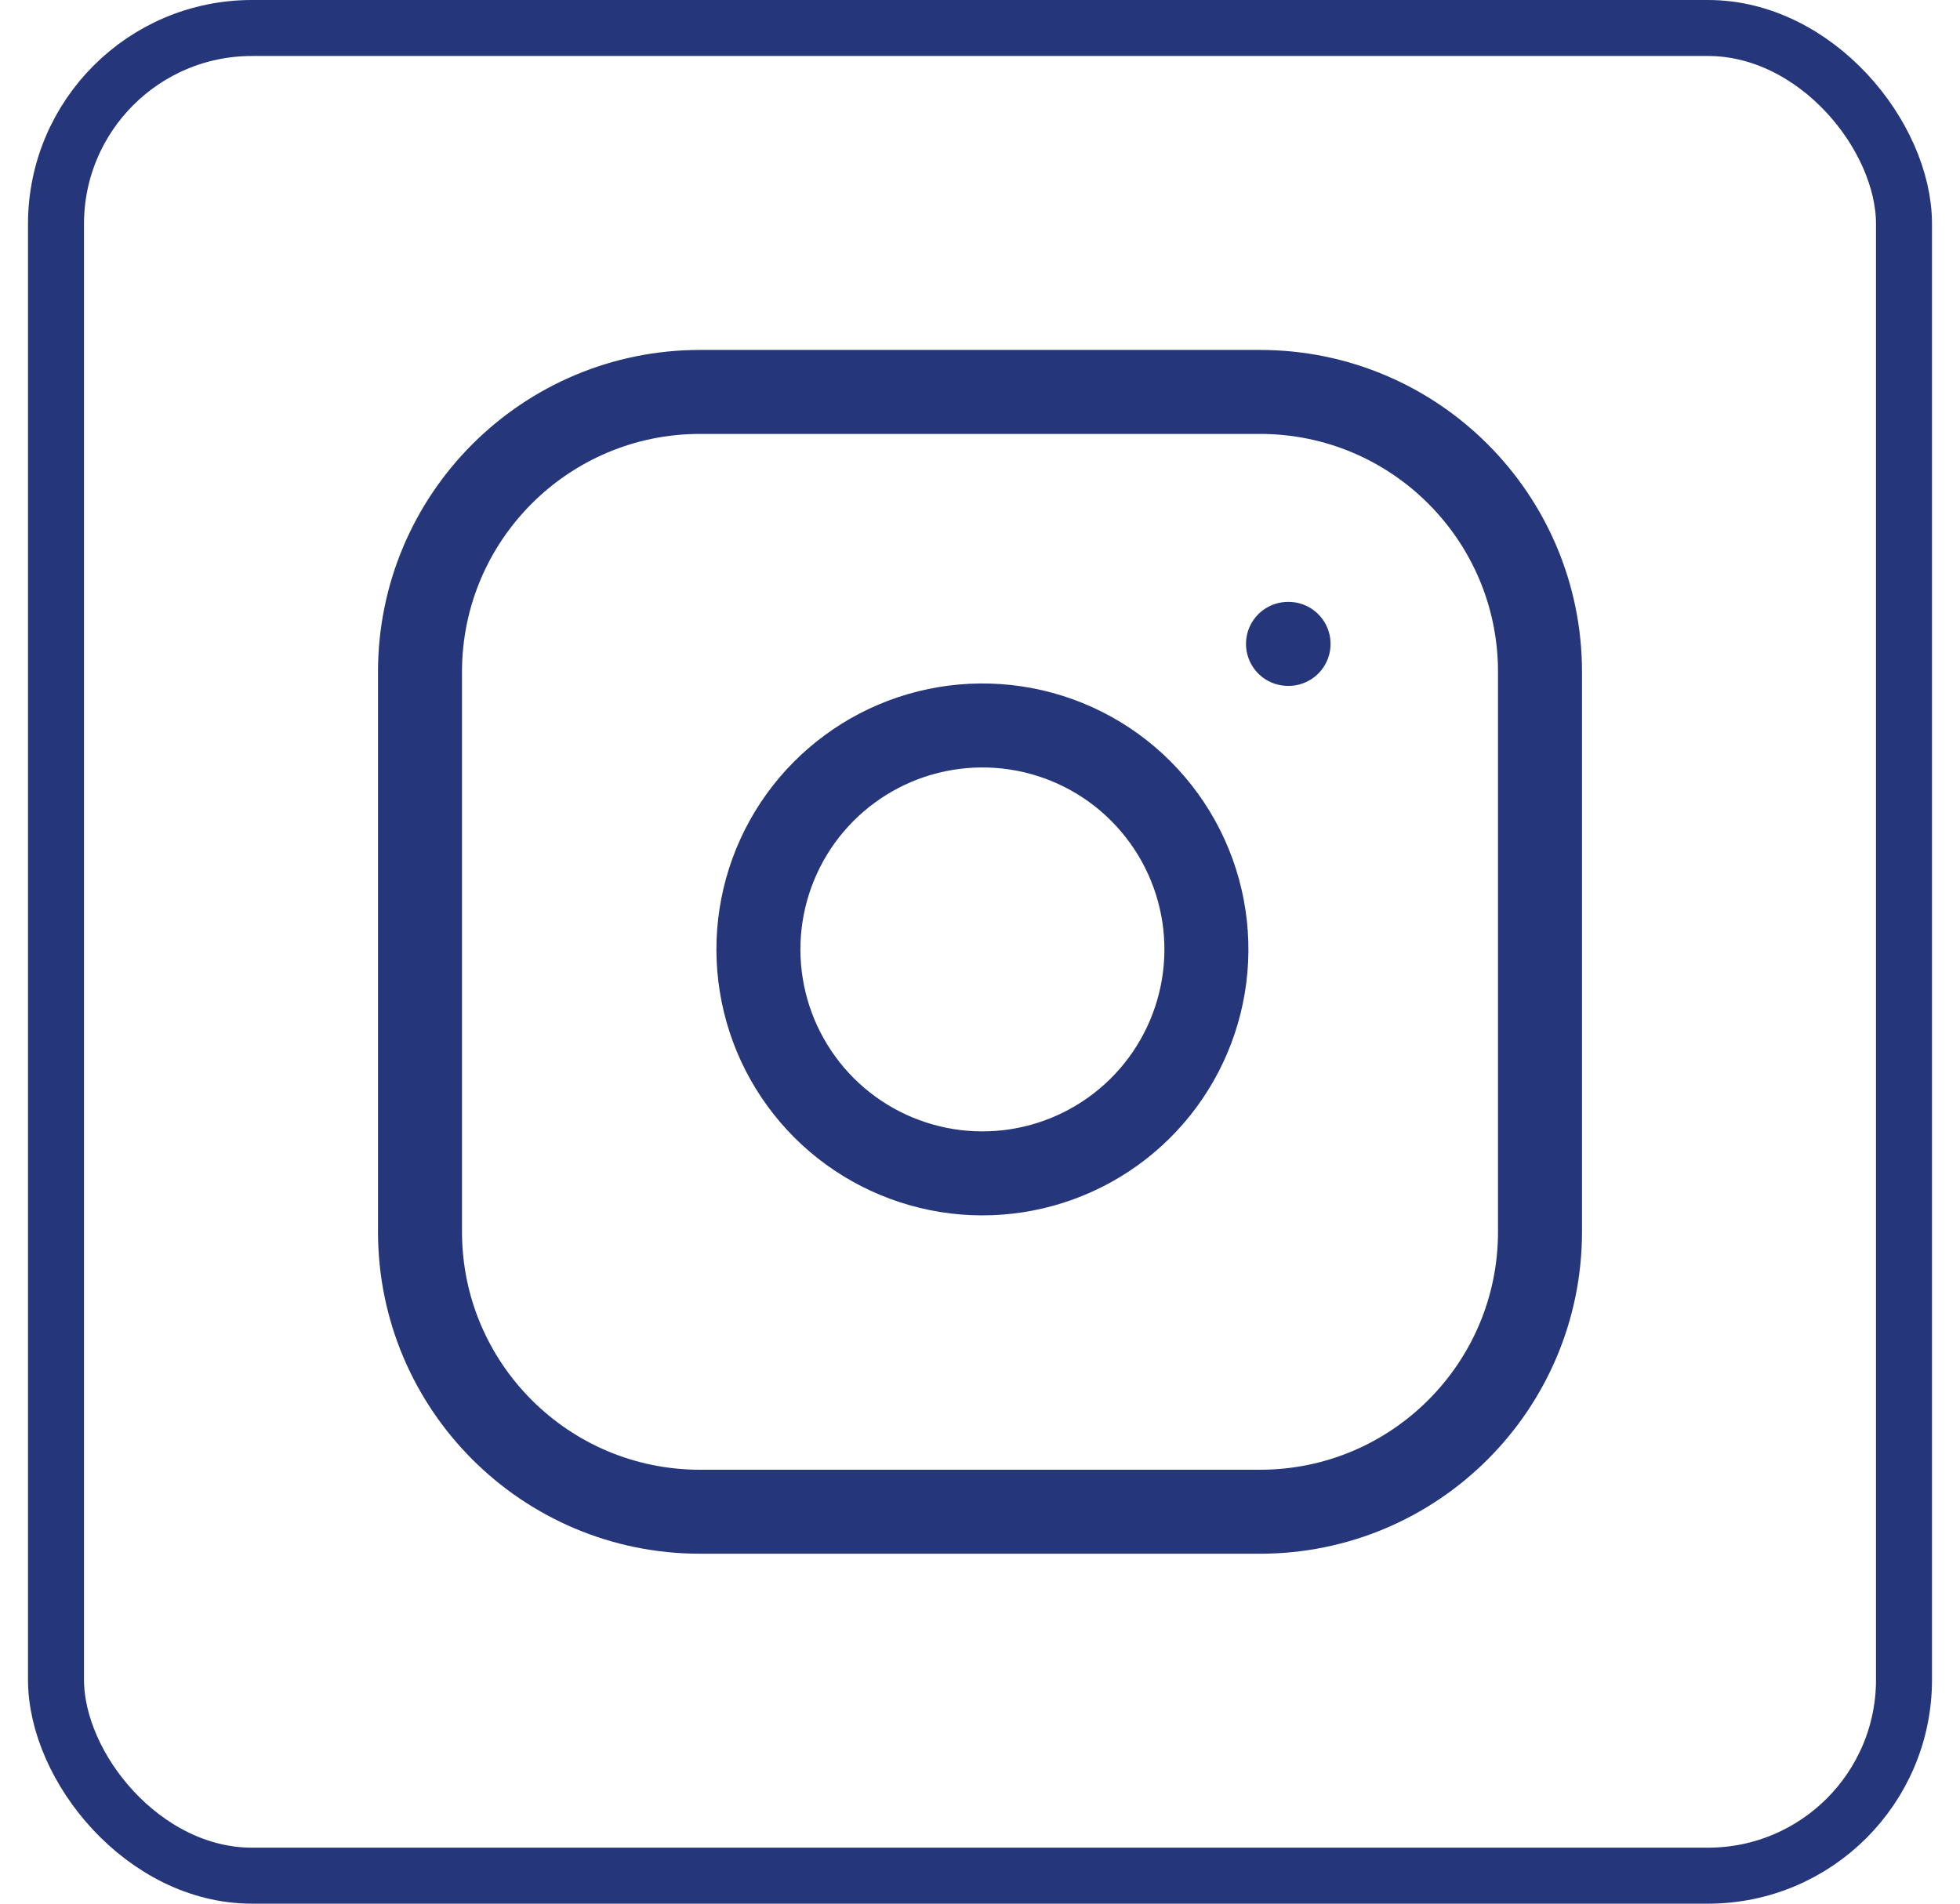 <svg width="35" height="34" viewBox="0 0 35 34" fill="none" xmlns="http://www.w3.org/2000/svg">
<path d="M22.5 7H12.5C9.739 7 7.5 9.239 7.5 12V22C7.5 24.761 9.739 27 12.5 27H22.5C25.261 27 27.5 24.761 27.5 22V12C27.5 9.239 25.261 7 22.5 7Z" stroke="#26367B" stroke-width="1.5" stroke-linecap="round" stroke-linejoin="round"/>
<path d="M21.5 16.37C21.623 17.202 21.481 18.052 21.093 18.799C20.706 19.546 20.093 20.151 19.341 20.53C18.59 20.908 17.738 21.04 16.907 20.906C16.077 20.772 15.309 20.38 14.714 19.785C14.12 19.19 13.727 18.423 13.594 17.592C13.46 16.762 13.592 15.91 13.97 15.158C14.348 14.407 14.954 13.794 15.701 13.406C16.448 13.019 17.297 12.877 18.13 13C18.979 13.126 19.765 13.521 20.371 14.128C20.978 14.735 21.374 15.521 21.5 16.37Z" stroke="#26367B" stroke-width="1.5" stroke-linecap="round" stroke-linejoin="round"/>
<path d="M23 11.5H23.01" stroke="#26367B" stroke-width="1.5" stroke-linecap="round" stroke-linejoin="round"/>
<rect x="1" y="0.5" width="33" height="33" rx="3.5" stroke="#26367B"/>
</svg>
